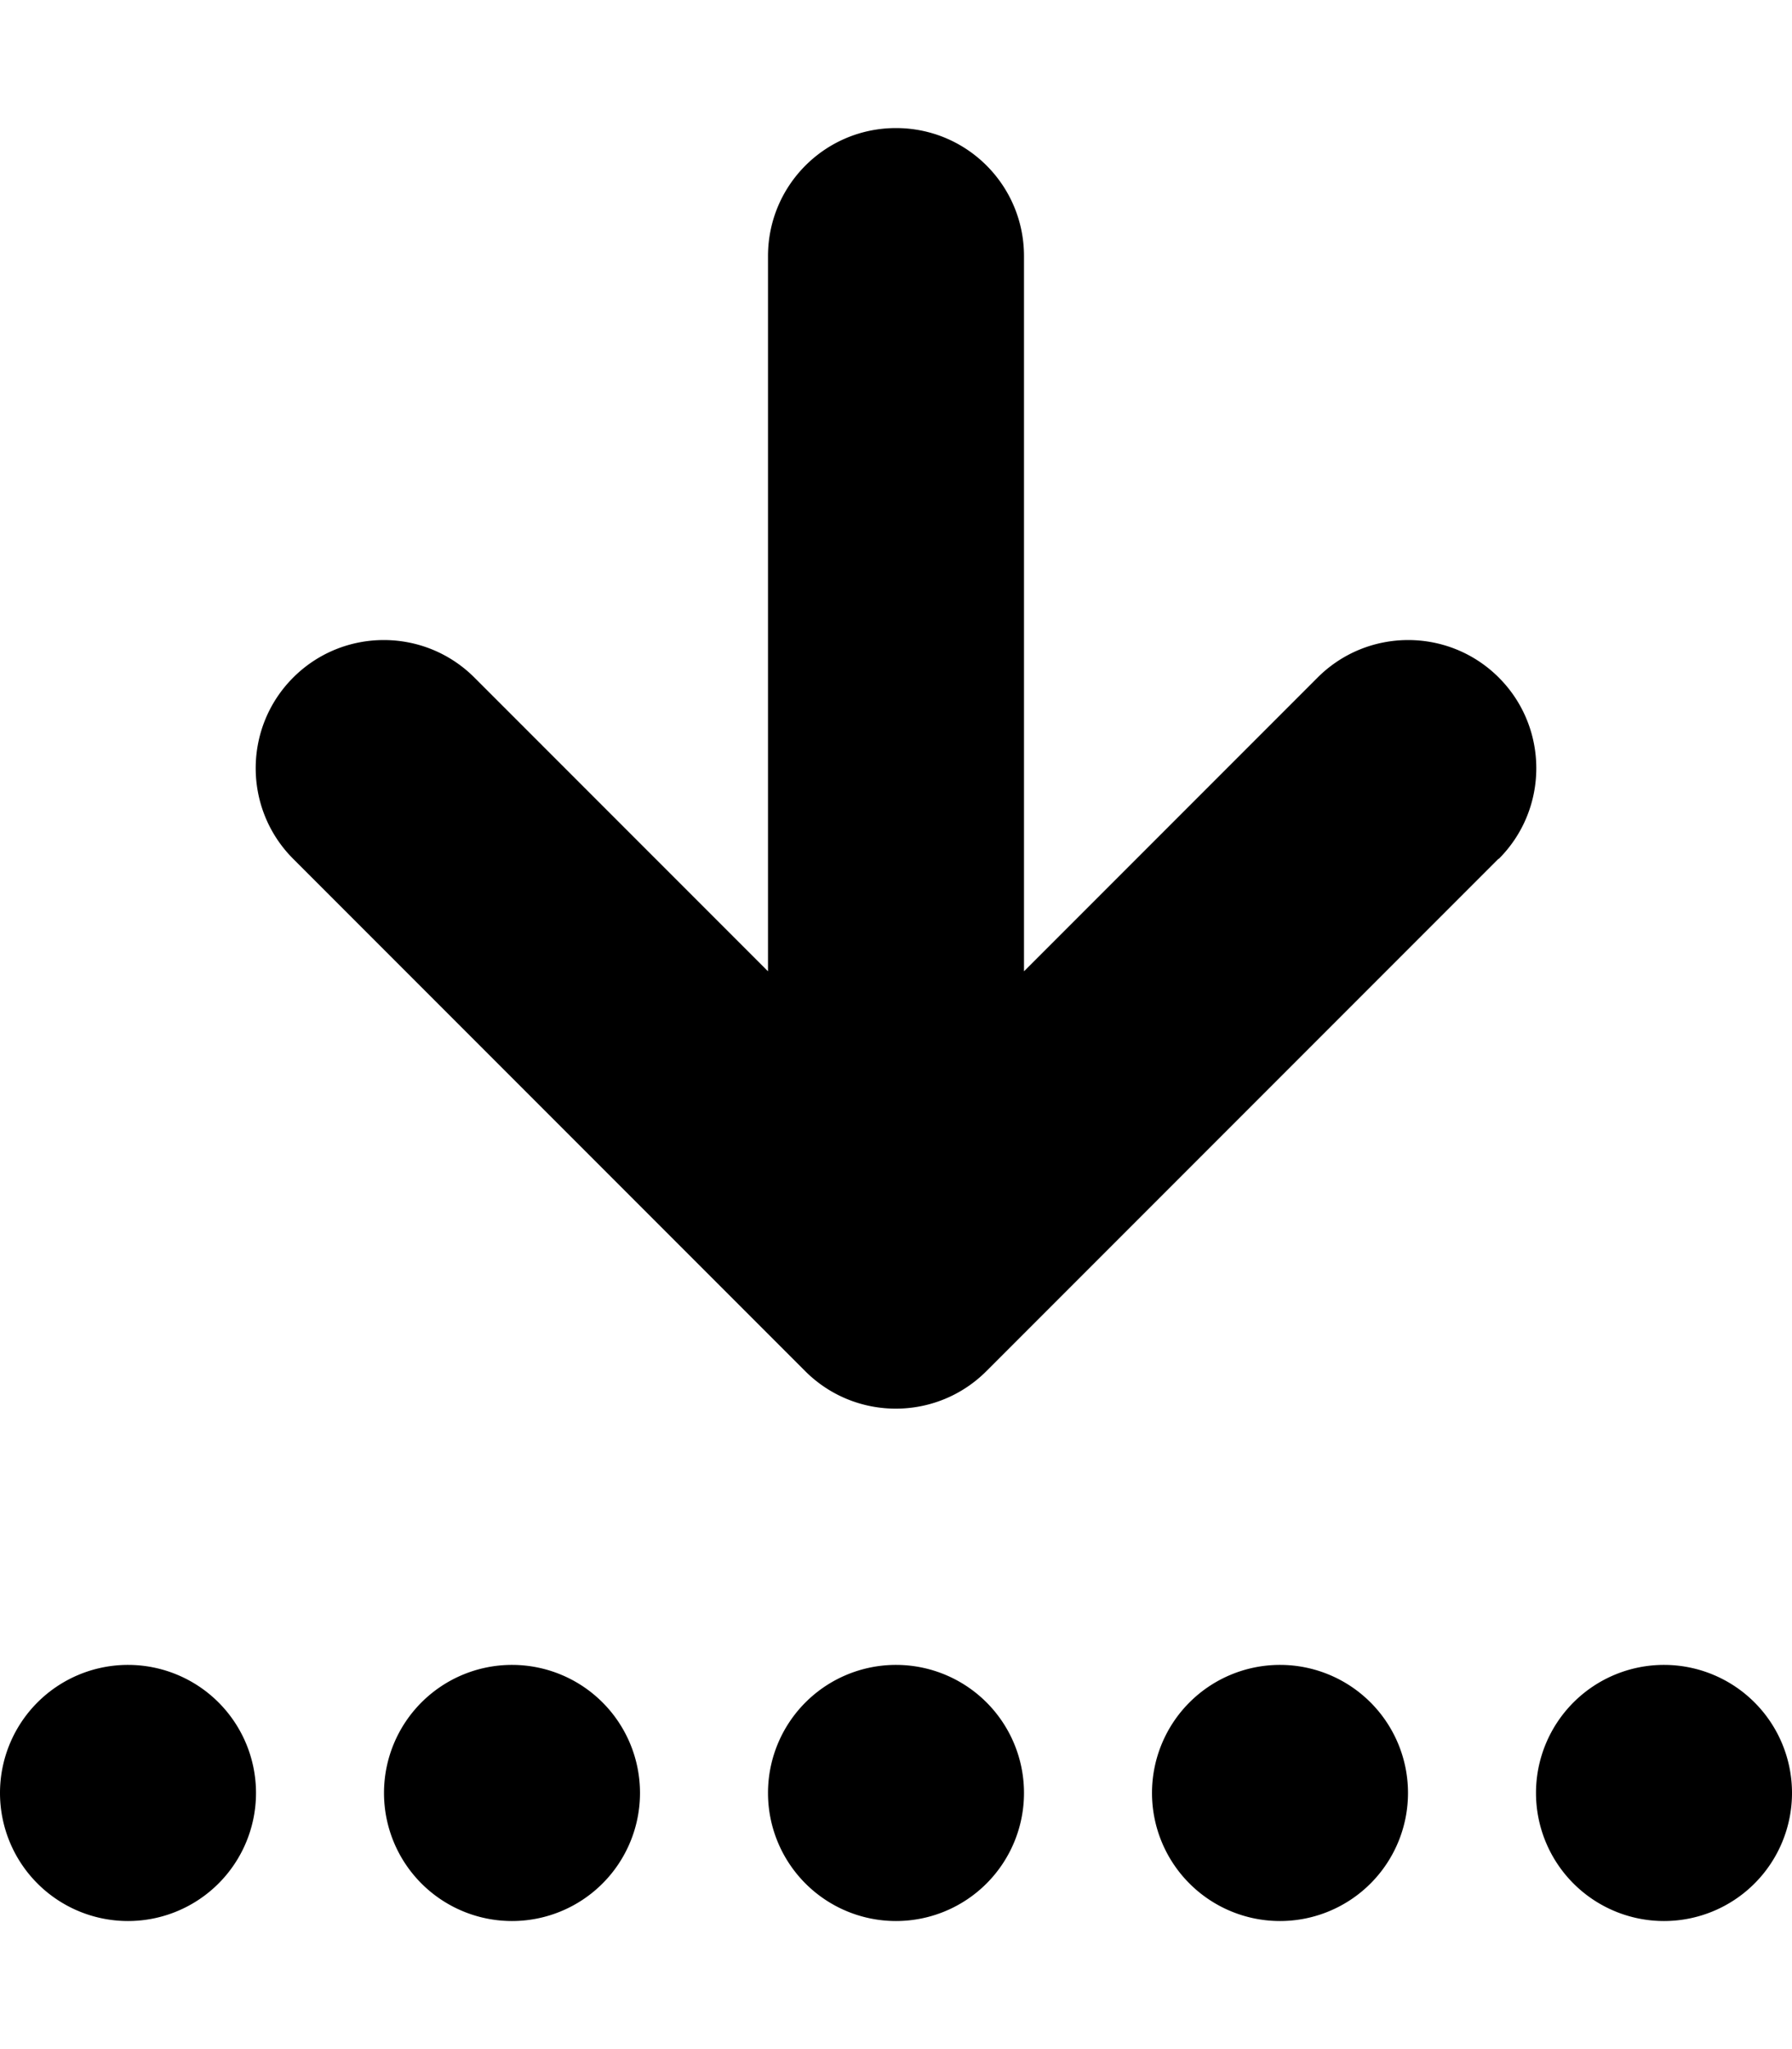 <svg xmlns="http://www.w3.org/2000/svg" viewBox="0 0 448 512"><!--! Font Awesome Pro 6.5.1 by @fontawesome - https://fontawesome.com License - https://fontawesome.com/license (Commercial License) Copyright 2023 Fonticons, Inc. --><path d="M374.6 214.6l-128 128c-12.5 12.5-32.8 12.5-45.3 0l-128-128c-12.5-12.5-12.5-32.8 0-45.3s32.8-12.5 45.3 0L192 242.7V176 64c0-17.7 14.3-32 32-32s32 14.3 32 32V176v66.7l73.4-73.4c12.5-12.5 32.8-12.5 45.3 0s12.5 32.8 0 45.3zM32 480a32 32 0 1 1 0-64 32 32 0 1 1 0 64zm96 0a32 32 0 1 1 0-64 32 32 0 1 1 0 64zm96-64a32 32 0 1 1 0 64 32 32 0 1 1 0-64zm96 64a32 32 0 1 1 0-64 32 32 0 1 1 0 64zm128-32a32 32 0 1 1 -64 0 32 32 0 1 1 64 0z"/></svg>
